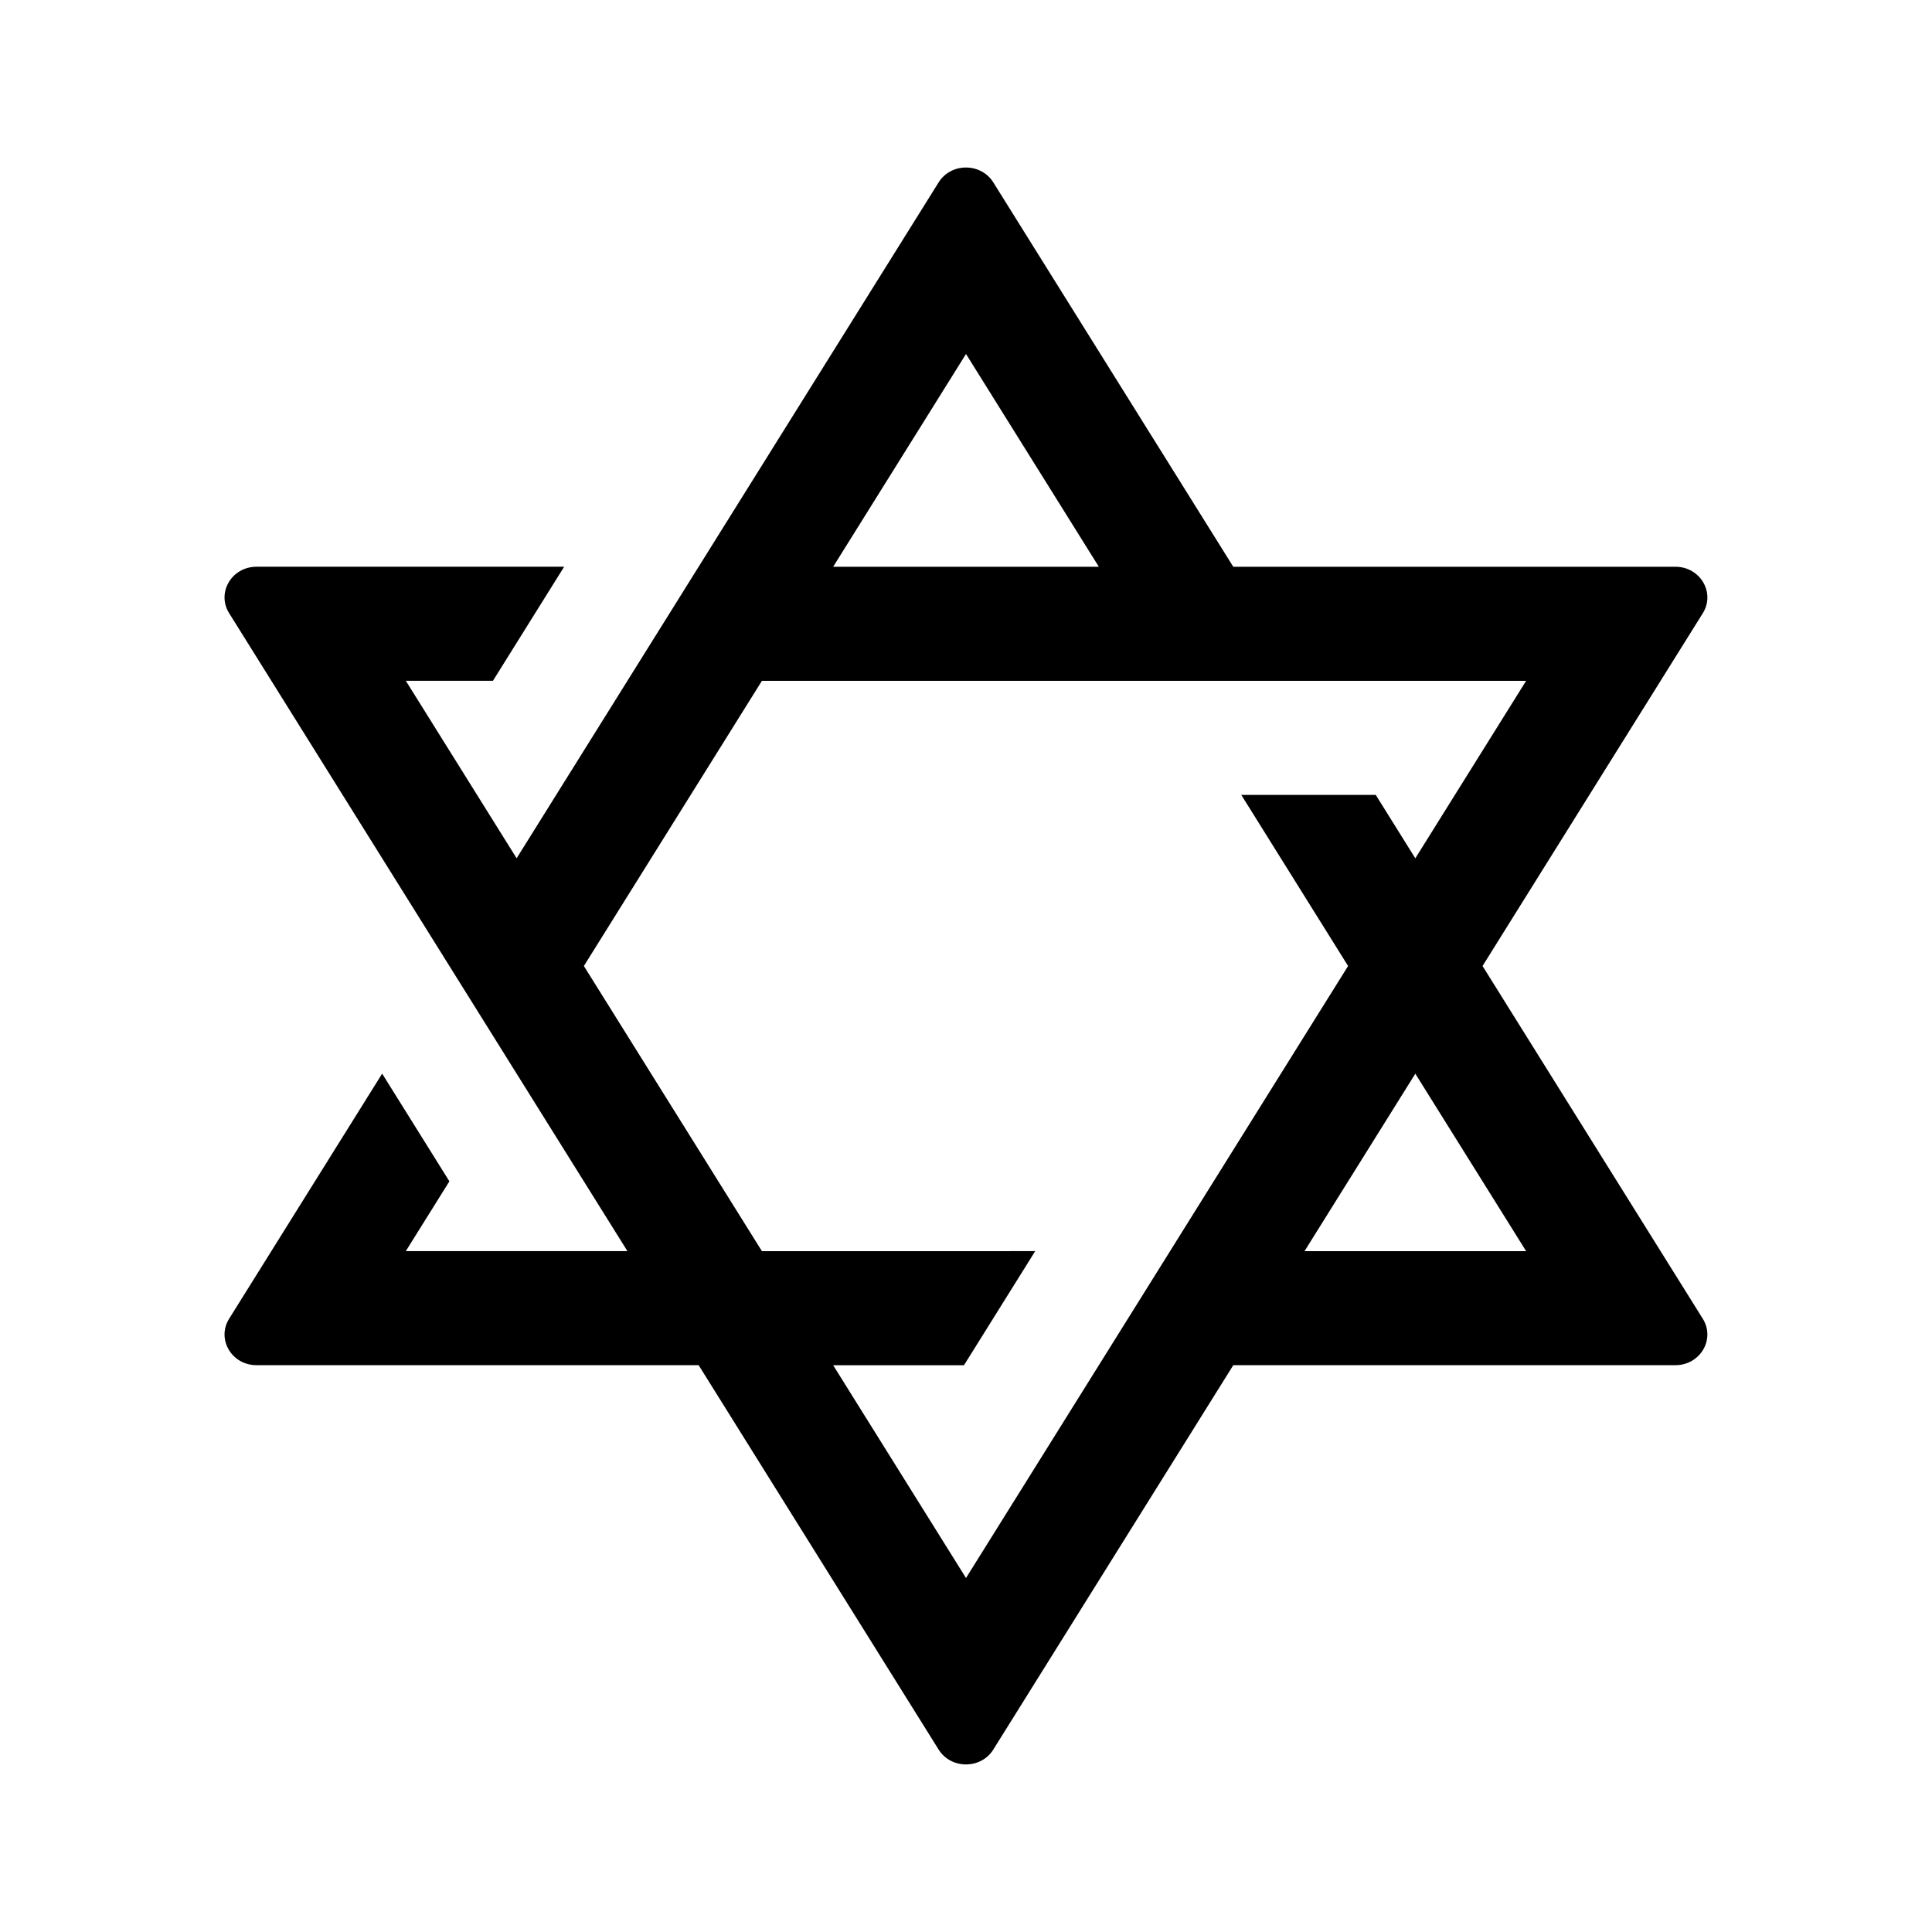 <?xml version="1.0" encoding="UTF-8"?>
<!-- Uploaded to: ICON Repo, www.svgrepo.com, Generator: ICON Repo Mixer Tools -->
<svg fill="#000000" width="800px" height="800px" version="1.1" viewBox="144 144 512 512" xmlns="http://www.w3.org/2000/svg">
 <path d="m536.89 400 58.371-93.492c3.379-5.418-0.68-12.309-7.25-12.309h-117.18l-63.59-101.86c-3.285-5.262-11.219-5.262-14.5 0l-111.83 179.11-29.363-47.031h23.09l18.871-30.23-81.535 0.004c-6.574 0-10.637 6.891-7.25 12.309l105.55 169.06h-58.73l11.547-18.496-17.816-28.539-40.551 64.949c-3.383 5.422 0.672 12.312 7.246 12.312h117.18l63.59 101.86c3.285 5.262 11.219 5.262 14.5 0l63.594-101.86h117.17c6.574 0 10.637-6.891 7.25-12.309zm-136.89-162.19 35.203 56.391h-70.41zm0 324.38-35.207-56.395h34.676l18.871-30.23-72.422 0.004-47.184-75.57 47.184-75.57h202.52l-29.363 47.031-10.488-16.805h-35.637l28.309 45.344zm89.711-86.621 29.363-47.031 29.367 47.031z"/>
</svg>